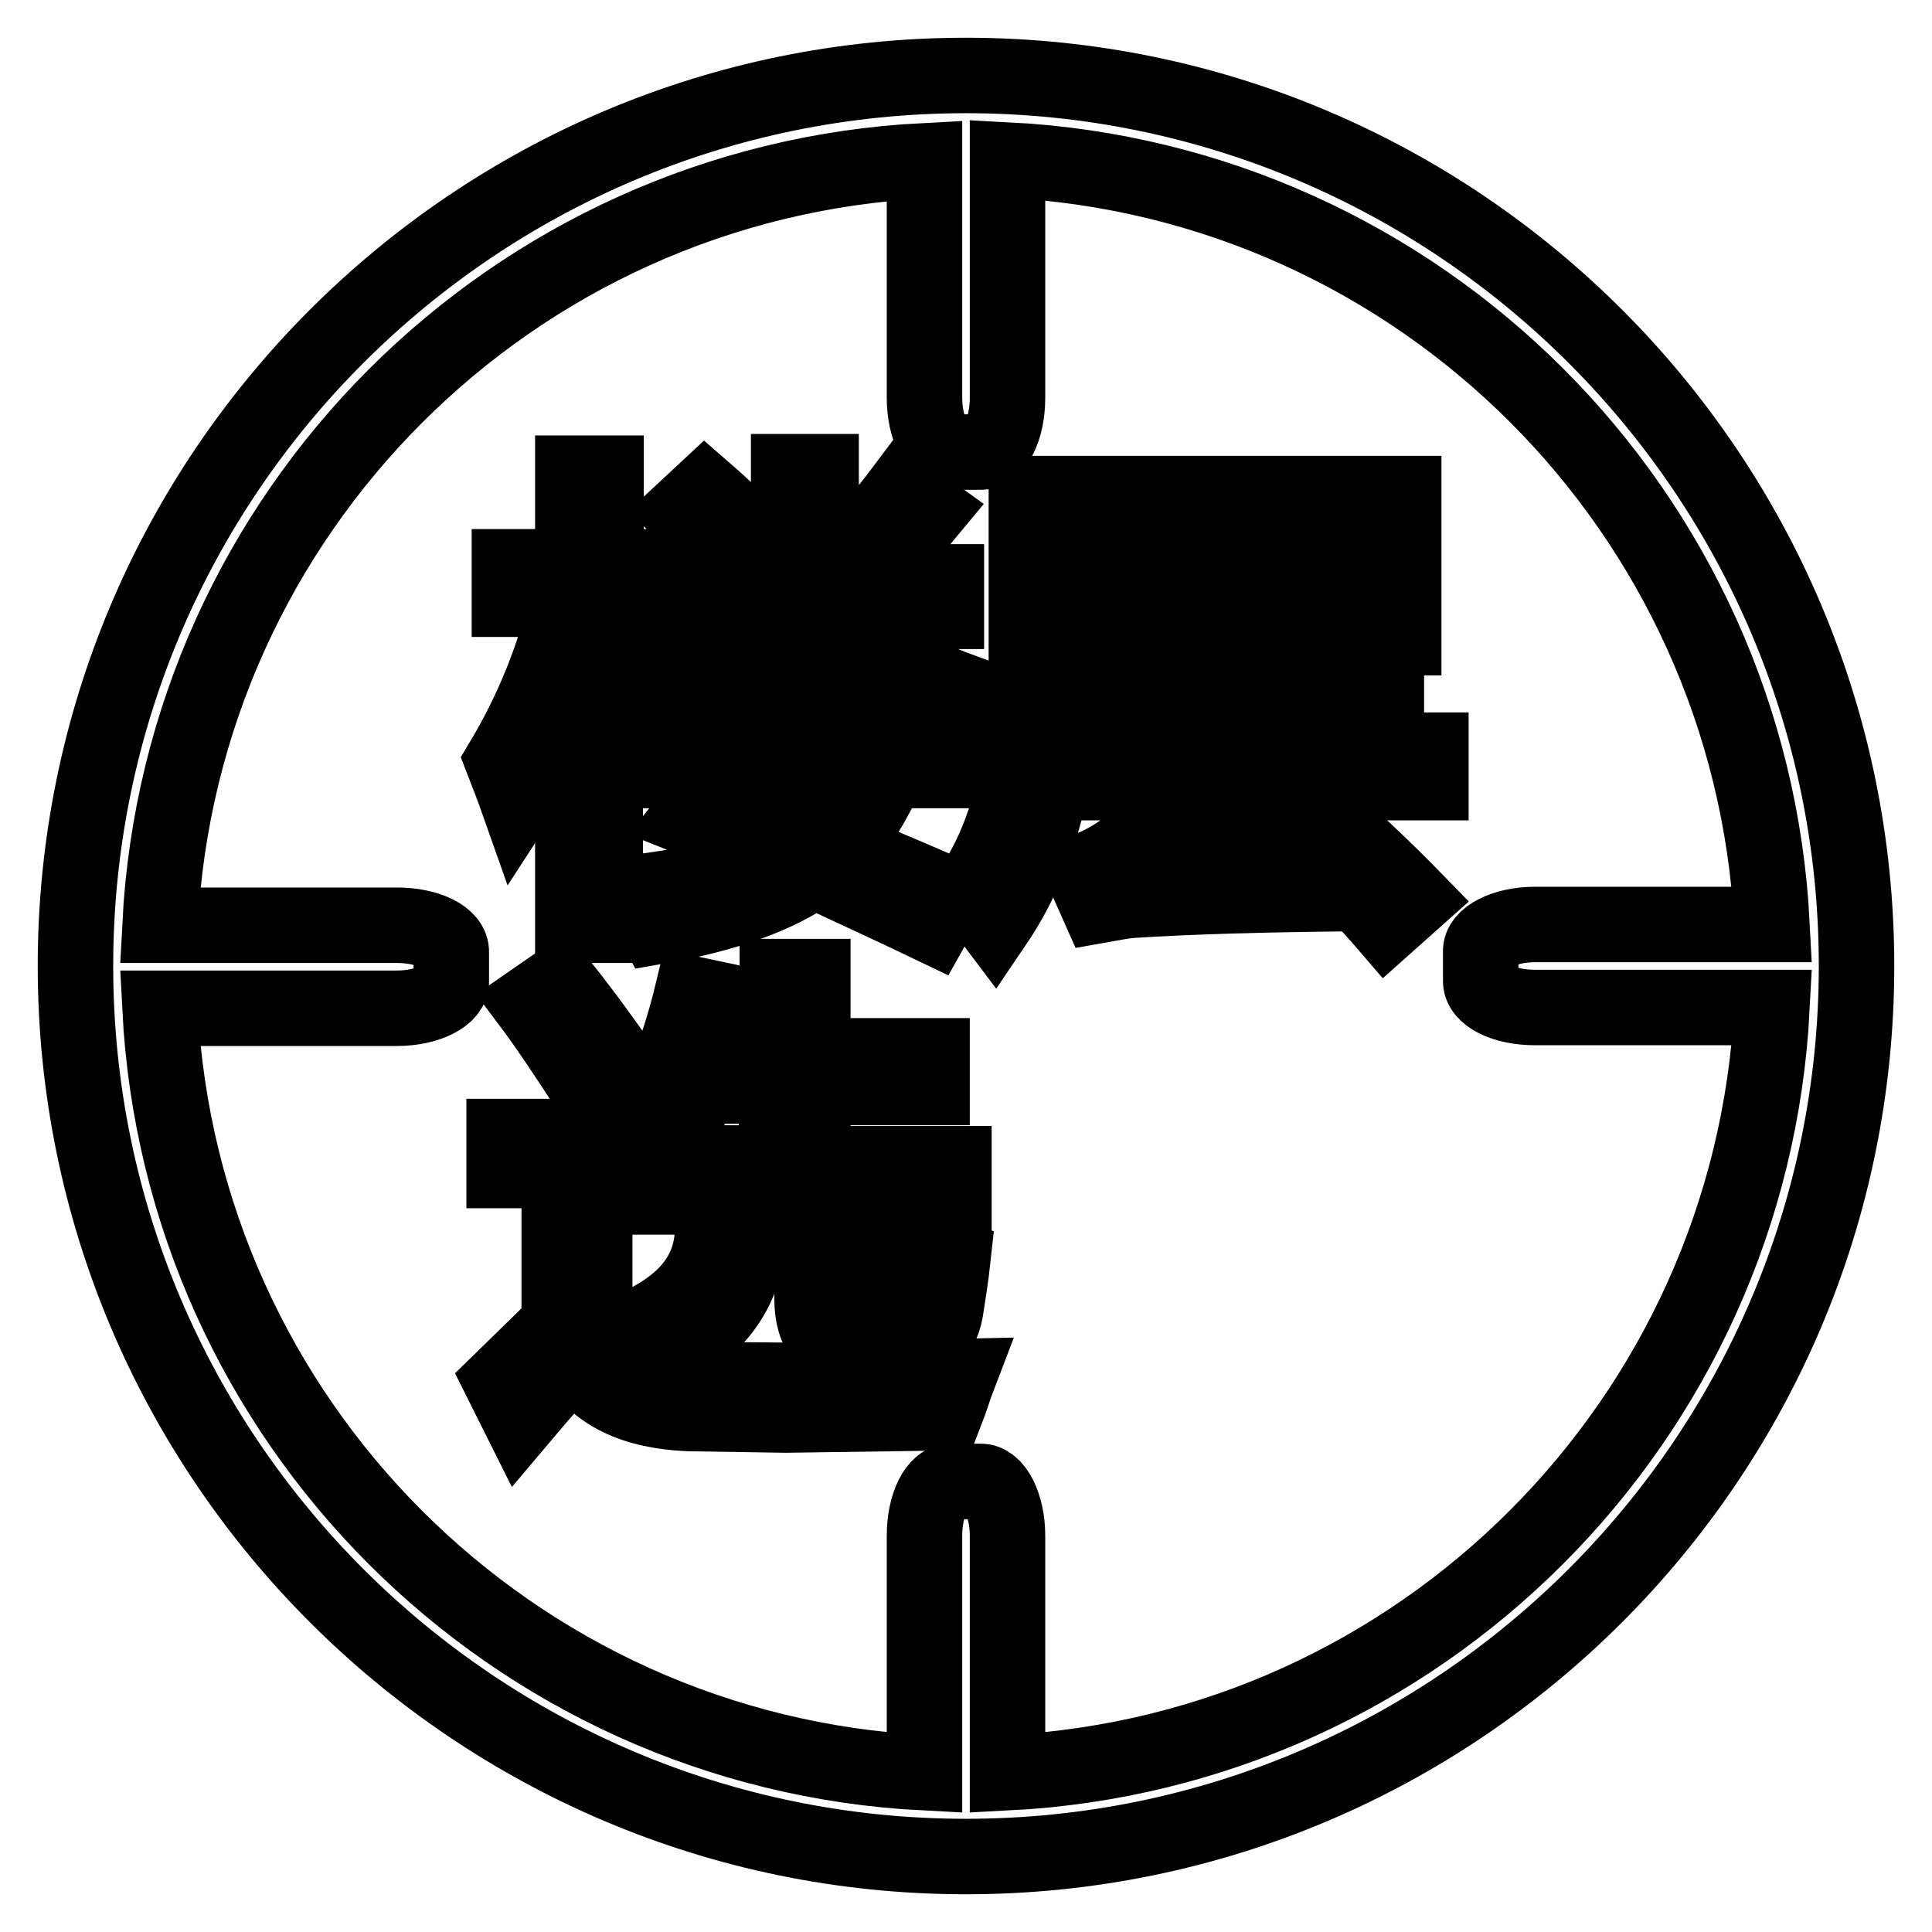 <?xml version="1.0" encoding="utf-8"?>
<!-- Svg Vector Icons : http://www.onlinewebfonts.com/icon -->
<!DOCTYPE svg PUBLIC "-//W3C//DTD SVG 1.1//EN" "http://www.w3.org/Graphics/SVG/1.1/DTD/svg11.dtd">
<svg version="1.1" xmlns="http://www.w3.org/2000/svg" xmlns:xlink="http://www.w3.org/1999/xlink" x="0px" y="0px" viewBox="0 0 256 256" enable-background="new 0 0 256 256" xml:space="preserve">
<g><g><path stroke-width="10" fill-opacity="0" stroke="#000000"  d="M128,10C62.9,10,10,62.9,10,128c0,65.1,52.9,118,118,118c65.1,0,118-52.9,118-118C246,62.9,193.1,10,128,10z M133.5,234.9v-31.4c0-4.1-1.7-7.3-3.6-7.2c0,0,0,0-1.9,0s-1.9,0-1.9,0c-2-0.1-3.6,3.1-3.6,7.2v31.4C67.8,232.1,24,188.3,21.2,133.6h31.4c4.1,0,7.3-1.7,7.2-3.6c0,0,0,0,0-1.9s0-1.9,0-1.9c0.1-2-3.1-3.6-7.2-3.6H21.2C24,67.9,67.8,24.1,122.5,21.3v31.4c0,4.1,1.7,7.3,3.6,7.2c0,0,0,0,1.9,0s1.9,0,1.9,0c2,0.1,3.6-3.1,3.6-7.2V21.2C188.2,24,232,67.8,234.8,122.5h-31.4c-4.1,0-7.3,1.7-7.2,3.6c0,0,0,0,0,1.9s0,1.9,0,1.9c-0.1,2,3.1,3.6,7.2,3.6h31.4C232,188.2,188.2,232.1,133.5,234.9z"/><path stroke-width="10" fill-opacity="0" stroke="#000000"  d="M66.6,100.8c4-6.7,6.9-13.9,8.6-21.4h-7.7v-4.3h8.4V62.7h4.4v12.4h6.9v4.3h-6.9V85l1.7-1.7c2.8,2.5,5,4.7,6.7,6.7l-3.2,3c-1.4-1.9-3.2-3.8-5.3-6.1v35.7h-4.3V88.8c-2,7.2-4.5,13-7.3,17.3C68,104.4,67.3,102.6,66.6,100.8z M84.5,118.2c7.8-0.9,14-2.6,18.4-5c-3.9-1.7-7.7-3.3-11.5-4.8c1.6-2,3.2-4.1,4.7-6.3H85.9v-3.9h12.8c0.9-1.5,1.9-3,2.8-4.6l4.3,1.8c-0.6,0.9-1.3,1.9-2,2.8h22.8v3.9h-8.9c-1.9,4.2-4,7.6-6.4,10.3c4.8,2,9.8,4.1,14.6,6.2l-2.3,4.1c-5.4-2.6-10.7-5-15.8-7.4c-4.7,3.4-11.7,5.9-20.9,7.5C86,121.1,85.3,119.6,84.5,118.2z M89.2,77.1h15.3V62.5h4.3v14.6h16.6V81h-13.9c4.4,4.7,9.5,8.2,15.5,10.4c-1,1.1-2.1,2.5-3.2,4.1c-6.1-3.3-11.2-7.7-15-13.2v11.8h-4.3V82.2c-4.2,5.7-9,10.4-14.4,14.1c-0.7-1.1-1.8-2.2-2.9-3.5c5.9-3.5,10.6-7.5,14.4-11.8H89.2V77.1L89.2,77.1z M90.5,67.8l2.9-2.7c3,2.6,5.5,5.1,7.7,7.6l-3.3,3C95.9,73.2,93.4,70.6,90.5,67.8z M97.5,106.8c3.1,1.2,6.1,2.4,9.3,3.7c2.5-2.1,4.6-4.9,6.2-8.5H101C99.8,103.6,98.7,105.2,97.5,106.8z M123.1,67.7c-2.4,2.9-5,5.7-7.8,8.4l-3.1-2.7c2.8-2.7,5.2-5.5,7.3-8.3L123.1,67.7z"/><path stroke-width="10" fill-opacity="0" stroke="#000000"  d="M131.8,122.4c-1.2-1.6-2.3-3-3.3-4.3c5-7.1,7.5-17.1,7.5-30.3V65.4h50v19.1h-4.7v-2.2h-40.7v6.5C140.7,102.5,137.7,113.7,131.8,122.4z M140.7,69.7V78h40.7v-8.4H140.7z M169.8,108.7l3.3-2.9c6,5.2,10.7,9.7,14.3,13.4l-3.7,3.3c-1.2-1.4-2.5-2.8-3.7-4.1c-12.3,0.1-22.5,0.4-30.2,0.9c-1.1,0.1-2.6,0.4-4.3,0.7l-2-4.5c2.4-0.9,4.3-2,5.7-3.1c2.3-2.2,4.7-5.1,7.5-8.7h-14.9v-4.3h47.8v4.3h-26.8c-3.4,4.2-6.6,7.7-9.5,10.7c7.6,0,15.2-0.2,22.9-0.3C173.9,112.5,171.8,110.6,169.8,108.7z M145.7,88.8h38v4.3h-38V88.8z"/><path stroke-width="10" fill-opacity="0" stroke="#000000"  d="M91.9,182.8l12.7,0.1l22.4-0.5c-0.5,1.3-1,3-1.7,4.8l-21.2,0.3l-12.8-0.2c-7.3-0.3-12.3-2.7-15.1-7.4c-1.7,1.6-4.1,4.3-7.3,8.1l-2.5-5c3.5-3.4,6.1-6,7.7-7.5v-20.4h-7.3v-4.5h12v26C81.4,180.7,85.8,182.7,91.9,182.8z M74.1,130.2c2,2.5,4.9,6.3,8.5,11.5l-4.3,3.1c-3.3-5.1-6-9.1-8.1-11.9L74.1,130.2z M82.8,154.1h20.1v-10.2H92.7c-1.2,3.1-2.5,5.9-3.8,8.3c-1-0.7-2.5-1.4-4.3-2.1c3.2-5.6,5.5-11.8,7.1-18.4l4.7,1c-0.7,2.5-1.5,4.9-2.2,7.2h8.8v-10.5h4.7v10.5h15.8v4.2h-15.8v10.1h18.7v4.2h-14.3v13.1c0,2.1,0.9,3.3,2.7,3.3h2.9c1.9,0,3-0.9,3.3-2.9c0.3-1.6,0.5-4,0.6-7.2c1.2,0.6,2.8,1.1,4.7,1.8c-0.3,2.8-0.7,5.1-1,7.1c-0.6,3.6-3,5.4-6.9,5.4h-4.5c-4.2,0-6.3-2.3-6.3-6.9v-13.5h-8.2c0,1.9-0.1,3.4-0.2,4.9c-0.3,7.6-4.5,13.2-12.8,16.9c-0.8-1.2-1.9-2.5-3.1-4.1c7.2-3,10.8-7.2,11.1-12.8c0.1-1.2,0.2-2.9,0.2-4.9H82.8L82.8,154.1L82.8,154.1z"/></g></g>
</svg>
